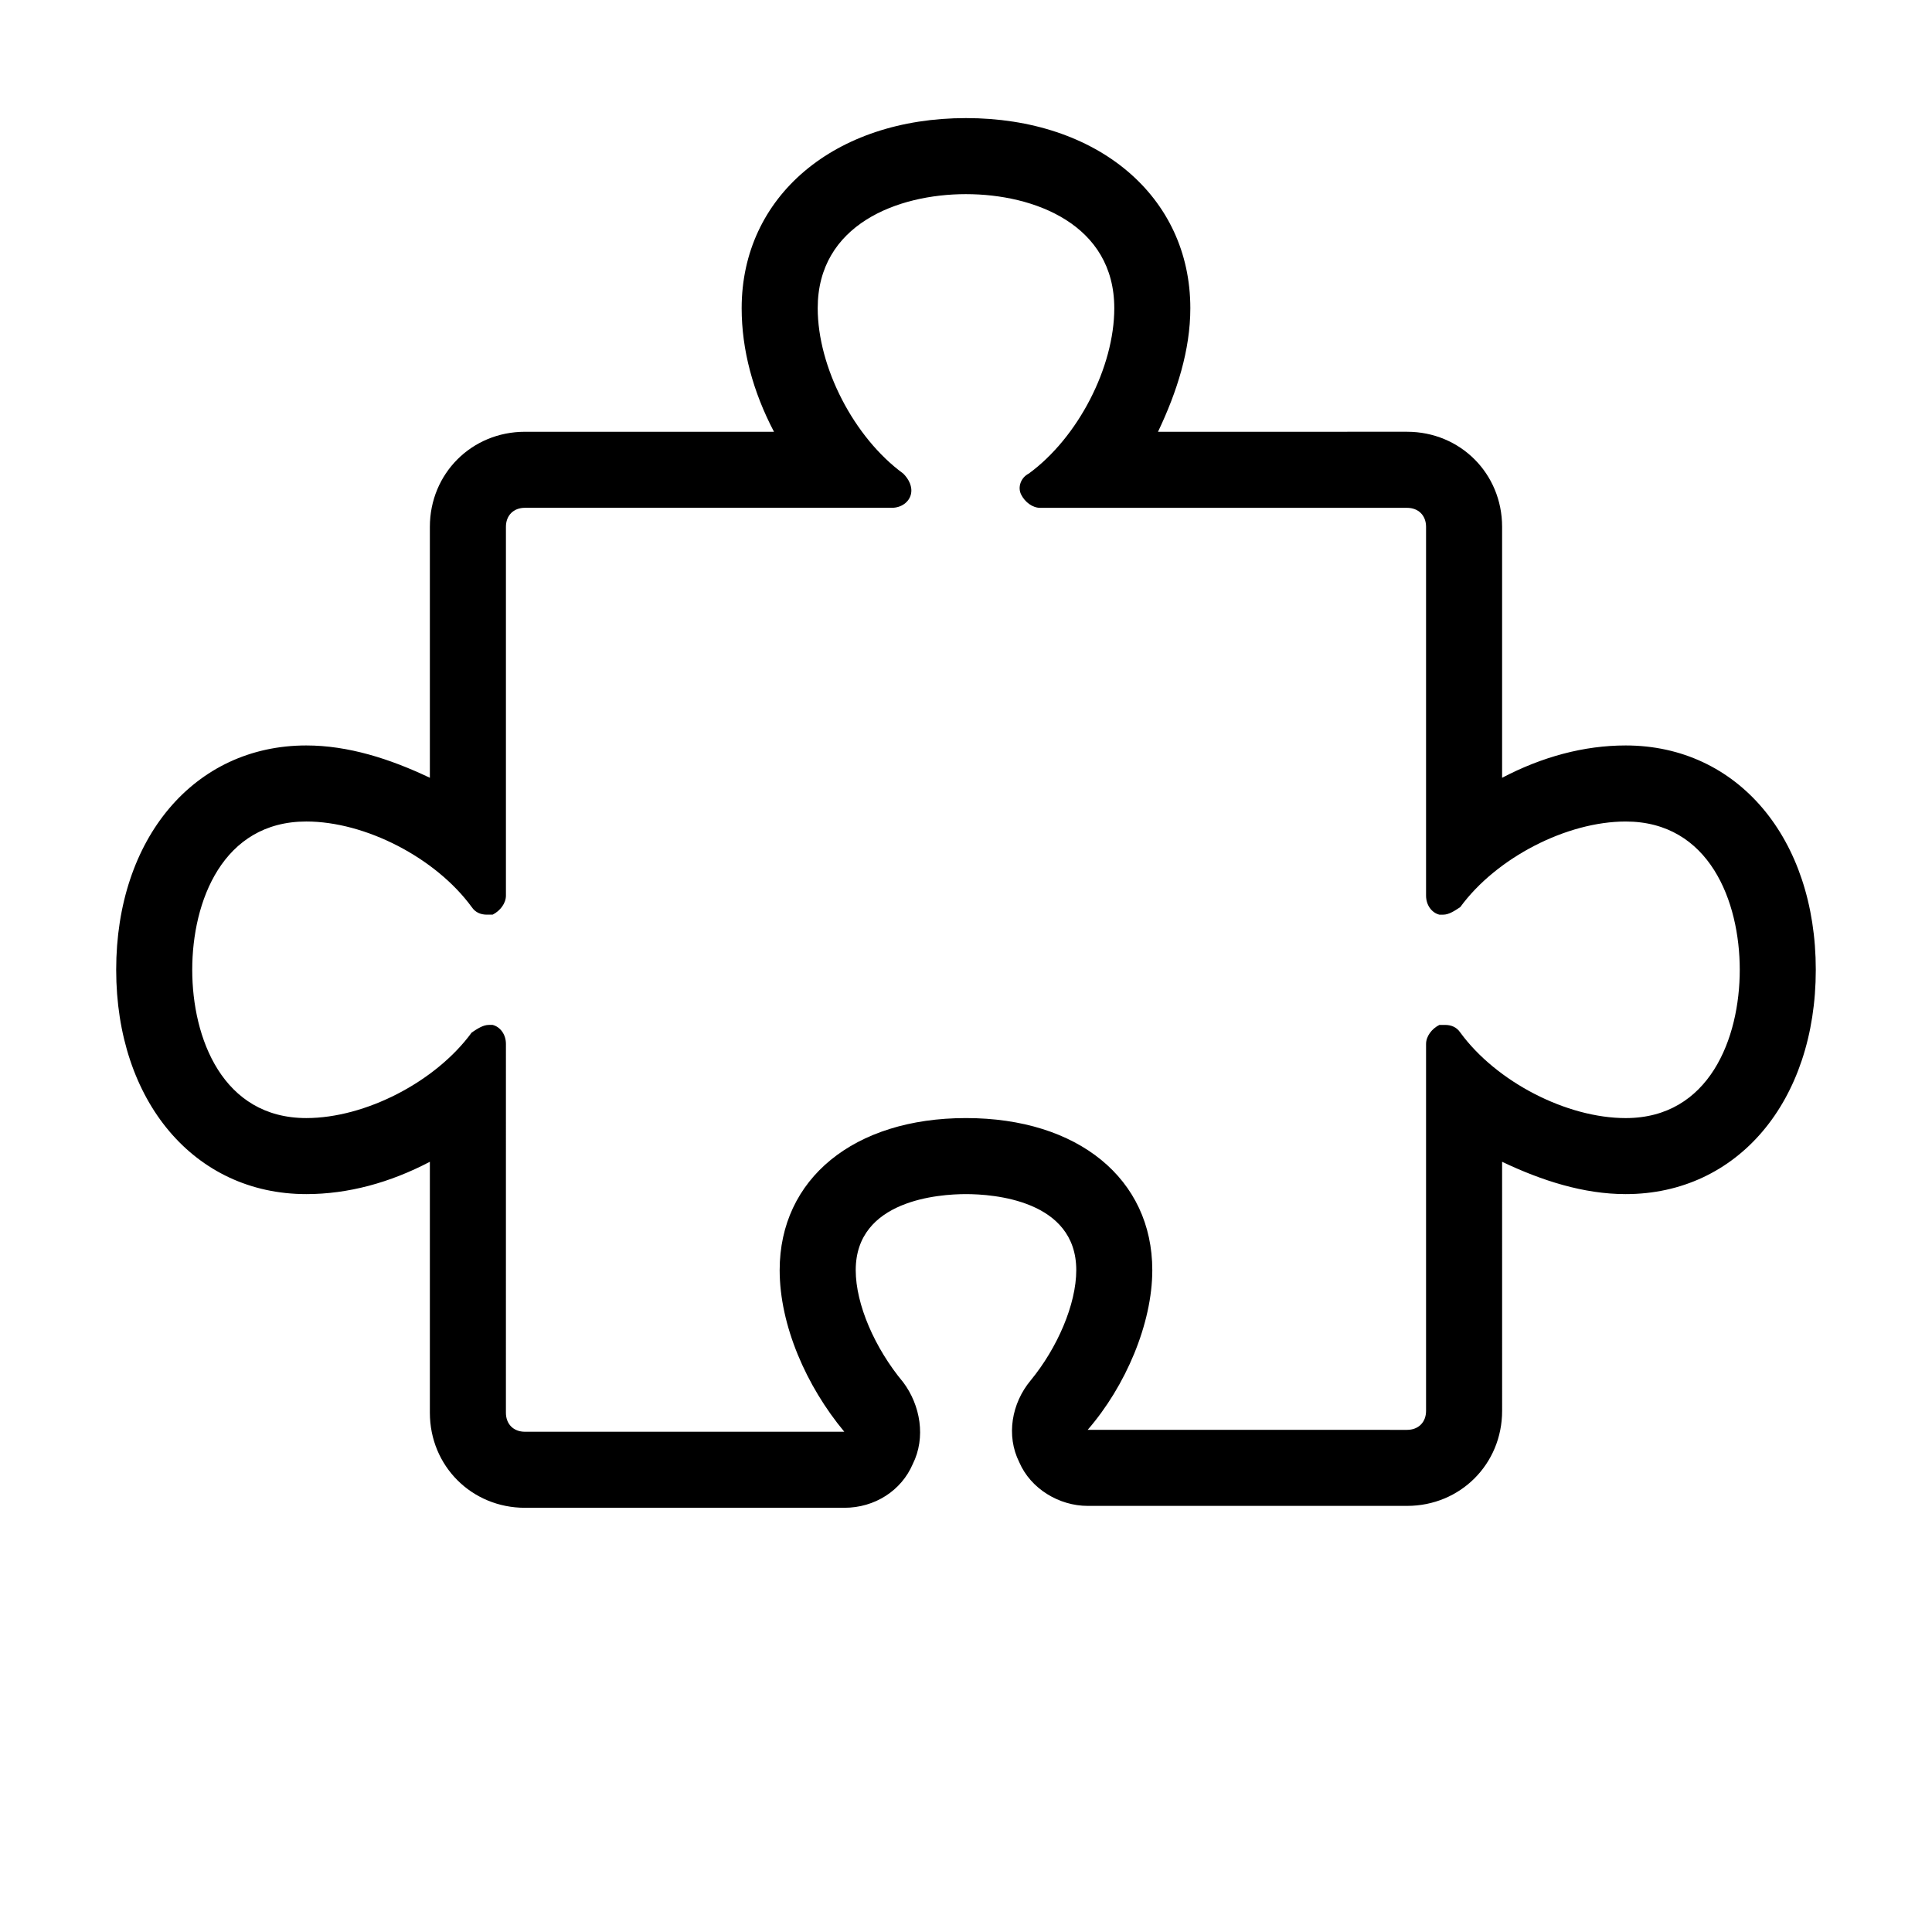 <?xml version="1.0" encoding="UTF-8"?>
<!-- Uploaded to: ICON Repo, www.svgrepo.com, Generator: ICON Repo Mixer Tools -->
<svg fill="#000000" width="800px" height="800px" version="1.1" viewBox="144 144 512 512" xmlns="http://www.w3.org/2000/svg">
 <path d="m400 195.45c18.137 0 39.297 8.062 39.297 30.23 0 15.617-9.574 34.258-22.672 43.832-2.016 1.008-3.023 3.527-2.016 5.543s3.023 3.527 5.039 3.527h97.234c3.023 0 5.039 2.016 5.039 5.039v97.738c0 2.519 1.512 4.535 3.527 5.039h1.008c1.512 0 3.023-1.008 4.535-2.016 9.574-13.098 28.215-22.672 43.832-22.672 22.168 0 30.23 21.16 30.23 39.297s-8.062 39.297-30.23 39.297c-15.617 0-34.258-9.574-43.832-22.672-1.008-1.512-2.519-2.016-4.031-2.016h-1.512c-2.016 1.008-3.527 3.023-3.527 5.039v97.234c0 3.023-2.016 5.039-5.039 5.039l-84.641-0.004c10.078-11.586 17.129-28.215 17.129-42.32 0-24.184-19.648-40.305-49.375-40.305-29.727 0-49.375 16.121-49.375 40.305 0 14.609 7.055 30.73 17.129 42.824h-84.637c-3.023 0-5.039-2.016-5.039-5.039l0.004-97.738c0-2.519-1.512-4.535-3.527-5.039h-1.008c-1.512 0-3.023 1.008-4.535 2.016-9.574 13.098-28.215 22.672-43.832 22.672-22.168 0-30.23-21.16-30.23-39.297 0-18.137 8.062-39.297 30.23-39.297 15.617 0 34.258 9.574 43.832 22.672 1.008 1.512 2.519 2.016 4.031 2.016h1.512c2.016-1.008 3.527-3.023 3.527-5.039v-97.742c0-3.023 2.016-5.039 5.039-5.039h97.234c2.519 0 4.535-1.512 5.039-3.527s-0.504-4.031-2.016-5.543c-13.098-9.574-22.672-28.215-22.672-43.832 0-22.164 21.16-30.223 39.297-30.223m0-20.152c-34.762 0-59.449 20.656-59.449 50.383 0 11.082 3.023 22.168 8.566 32.746h-66.004c-14.105 0-25.191 11.082-25.191 25.191v66.504c-10.578-5.039-21.664-8.566-32.746-8.566-29.727 0-50.383 24.688-50.383 59.449 0.004 34.762 20.66 59.449 50.383 59.449 11.082 0 22.168-3.023 32.746-8.566v66.504c0 14.105 11.082 25.191 25.191 25.191h84.641c8.062 0 15.113-4.535 18.137-11.586 3.527-7.055 2.016-15.617-2.519-21.664-7.559-9.07-12.594-20.656-12.594-29.727 0-18.641 22.168-20.152 29.223-20.152s29.223 1.512 29.223 20.152c0 9.07-5.039 20.656-12.09 29.223-5.039 6.047-6.551 14.609-3.023 21.664 3.023 7.055 10.578 11.586 18.137 11.586h84.641c14.105 0 25.191-11.082 25.191-25.191l-0.004-66c10.578 5.039 21.664 8.566 32.746 8.566 29.727 0 50.383-24.688 50.383-59.449 0-34.762-20.656-59.449-50.383-59.449-11.082 0-22.168 3.023-32.746 8.566v-66.508c0-14.105-11.082-25.191-25.191-25.191l-66 0.004c5.039-10.578 8.566-21.664 8.566-32.746 0-29.727-24.688-50.383-59.449-50.383z"/>
</svg>